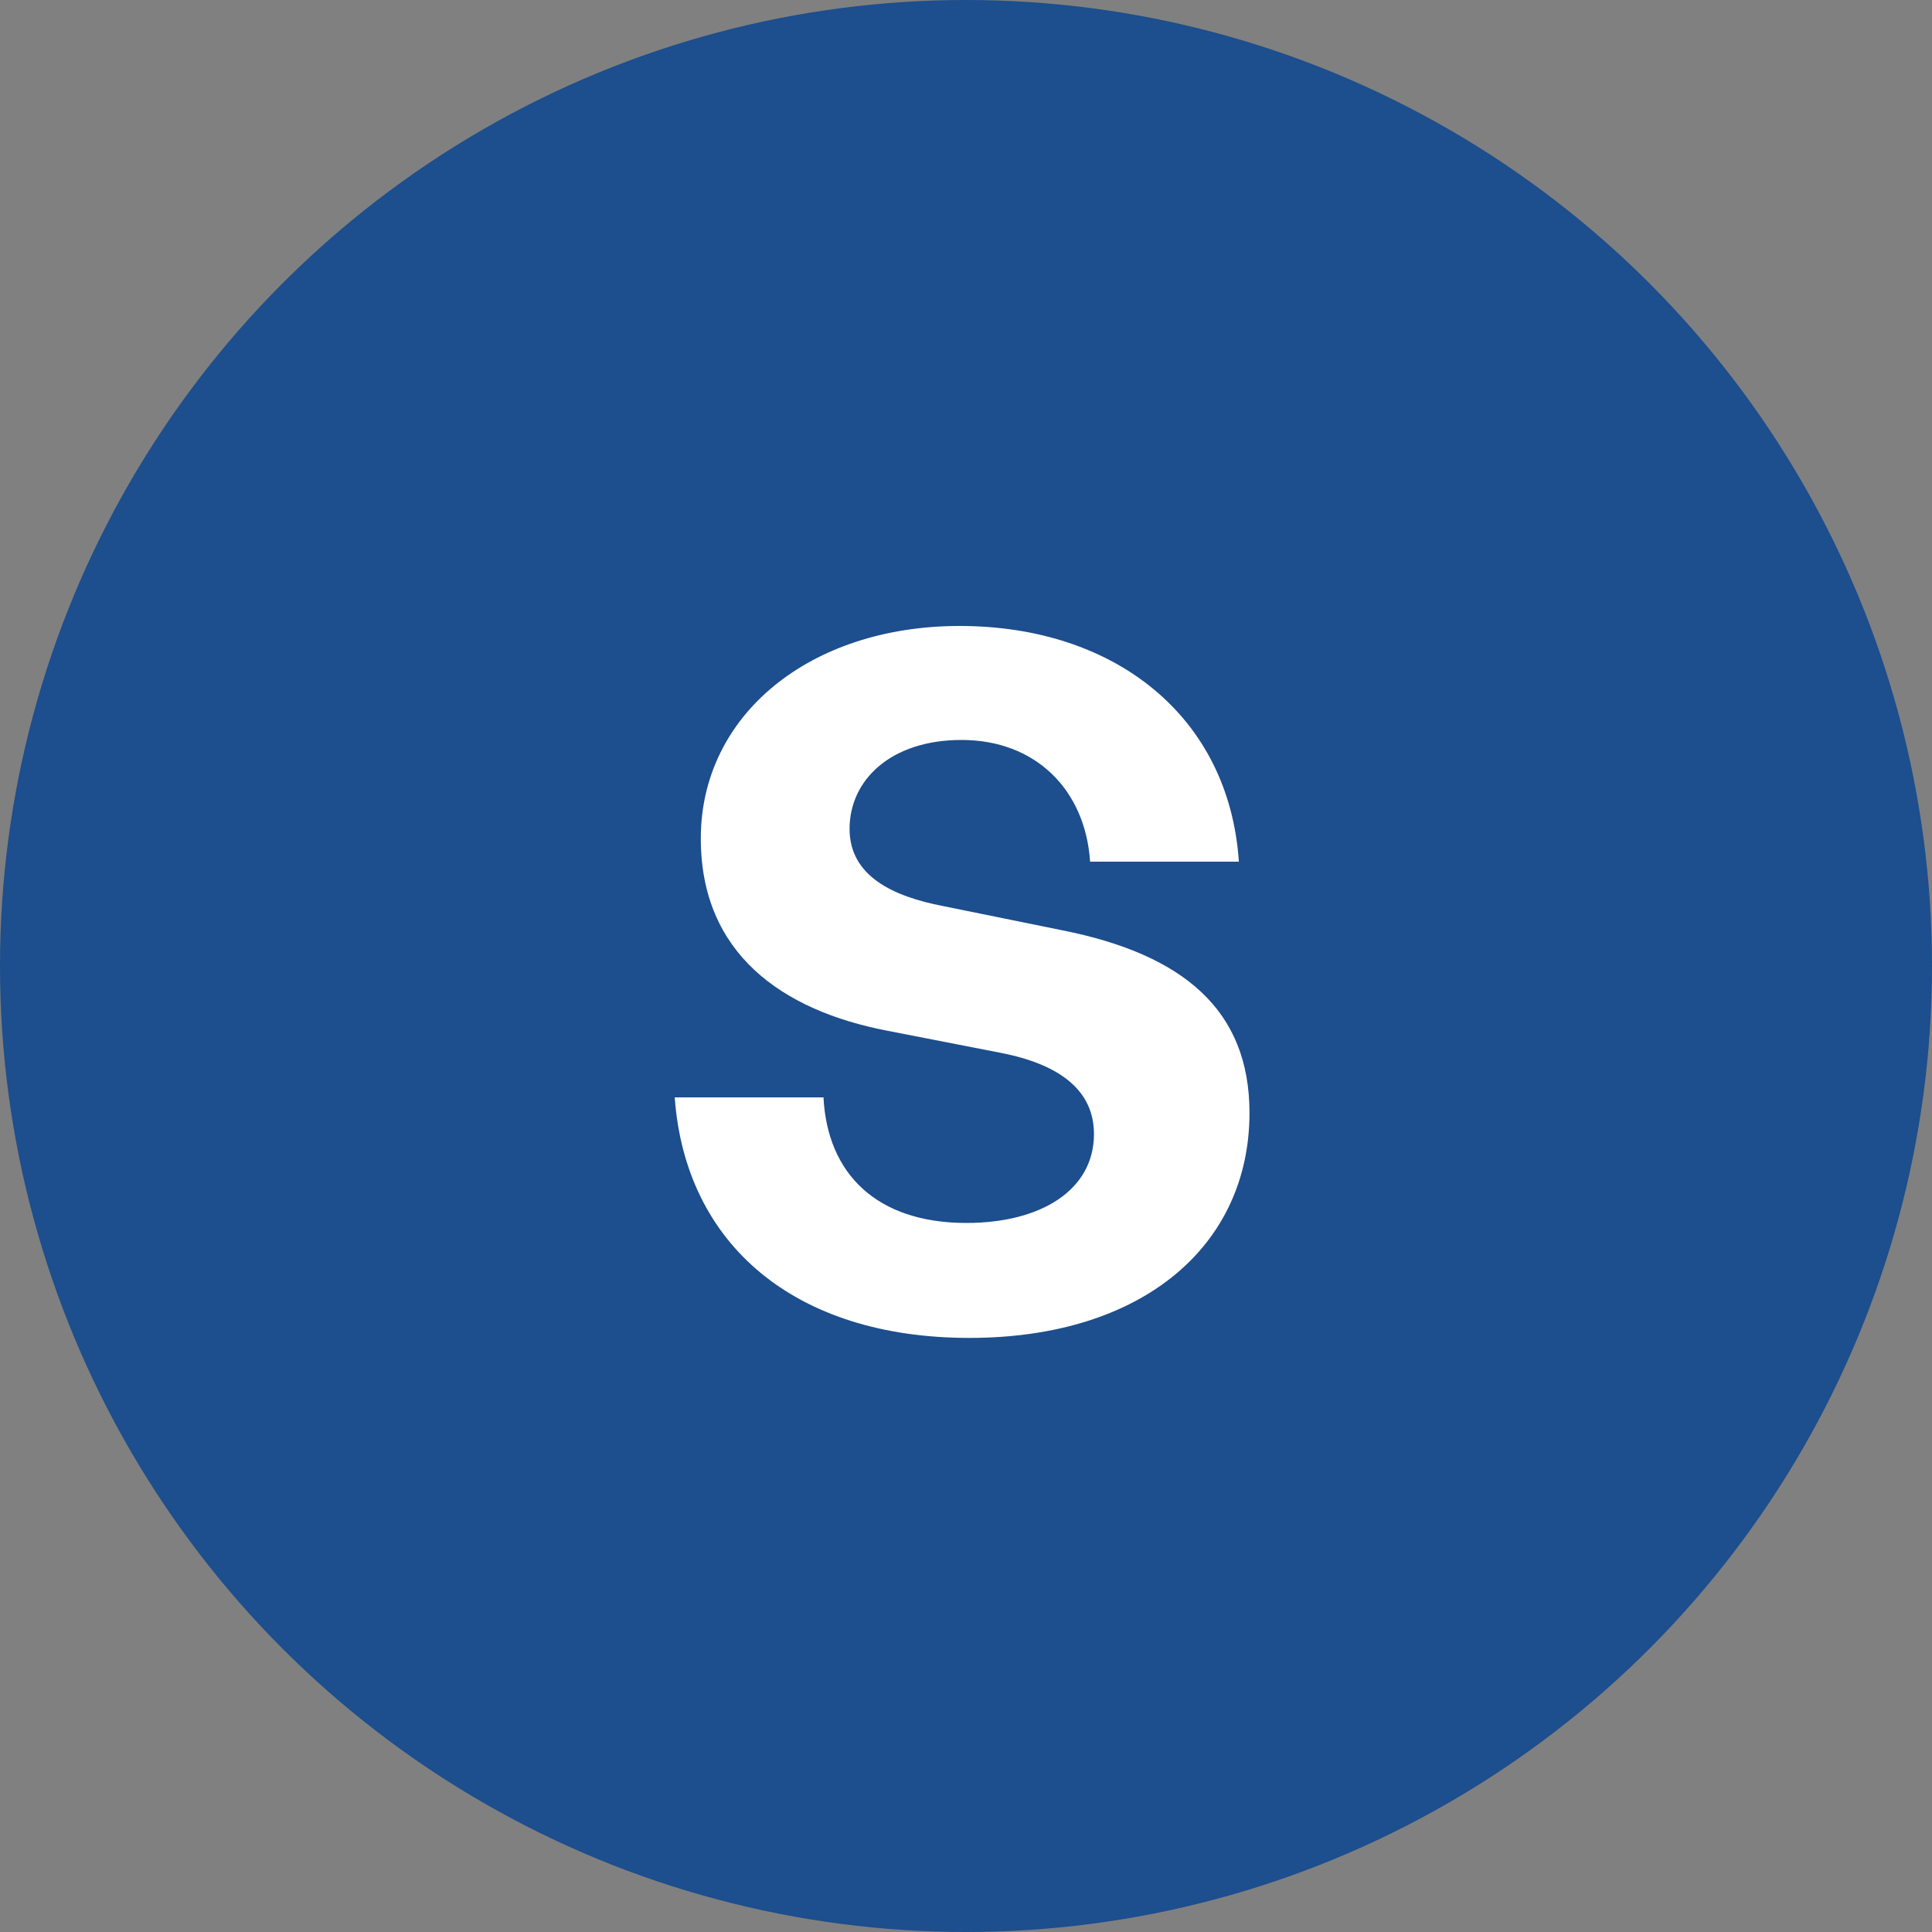 <svg width="64" height="64" viewBox="0 0 64 64" fill="none" xmlns="http://www.w3.org/2000/svg">
<rect x="0" y="0" width="64" height="64" fill="#808080" stroke="none"/>
<circle cx="32" cy="32" r="32" fill="#1D4E8D"/>
<path d="M41.391 36.864C41.391 41.248 37.871 44.32 32.111 44.32C26.319 44.32 22.703 41.216 22.351 36.352H27.279C27.407 38.88 29.039 40.512 32.015 40.512C34.479 40.512 36.239 39.424 36.239 37.568C36.239 36.128 35.119 35.264 33.167 34.88L29.391 34.144C25.903 33.472 23.215 31.584 23.215 27.776C23.215 23.68 26.831 20.736 31.791 20.736C36.943 20.736 40.719 23.744 41.039 28.544H36.111C35.951 26.144 34.287 24.512 31.855 24.512C29.487 24.512 28.143 25.856 28.143 27.456C28.143 29.024 29.583 29.696 31.247 30.016L35.183 30.816C39.215 31.616 41.391 33.472 41.391 36.864Z" fill="white"/>
</svg>
